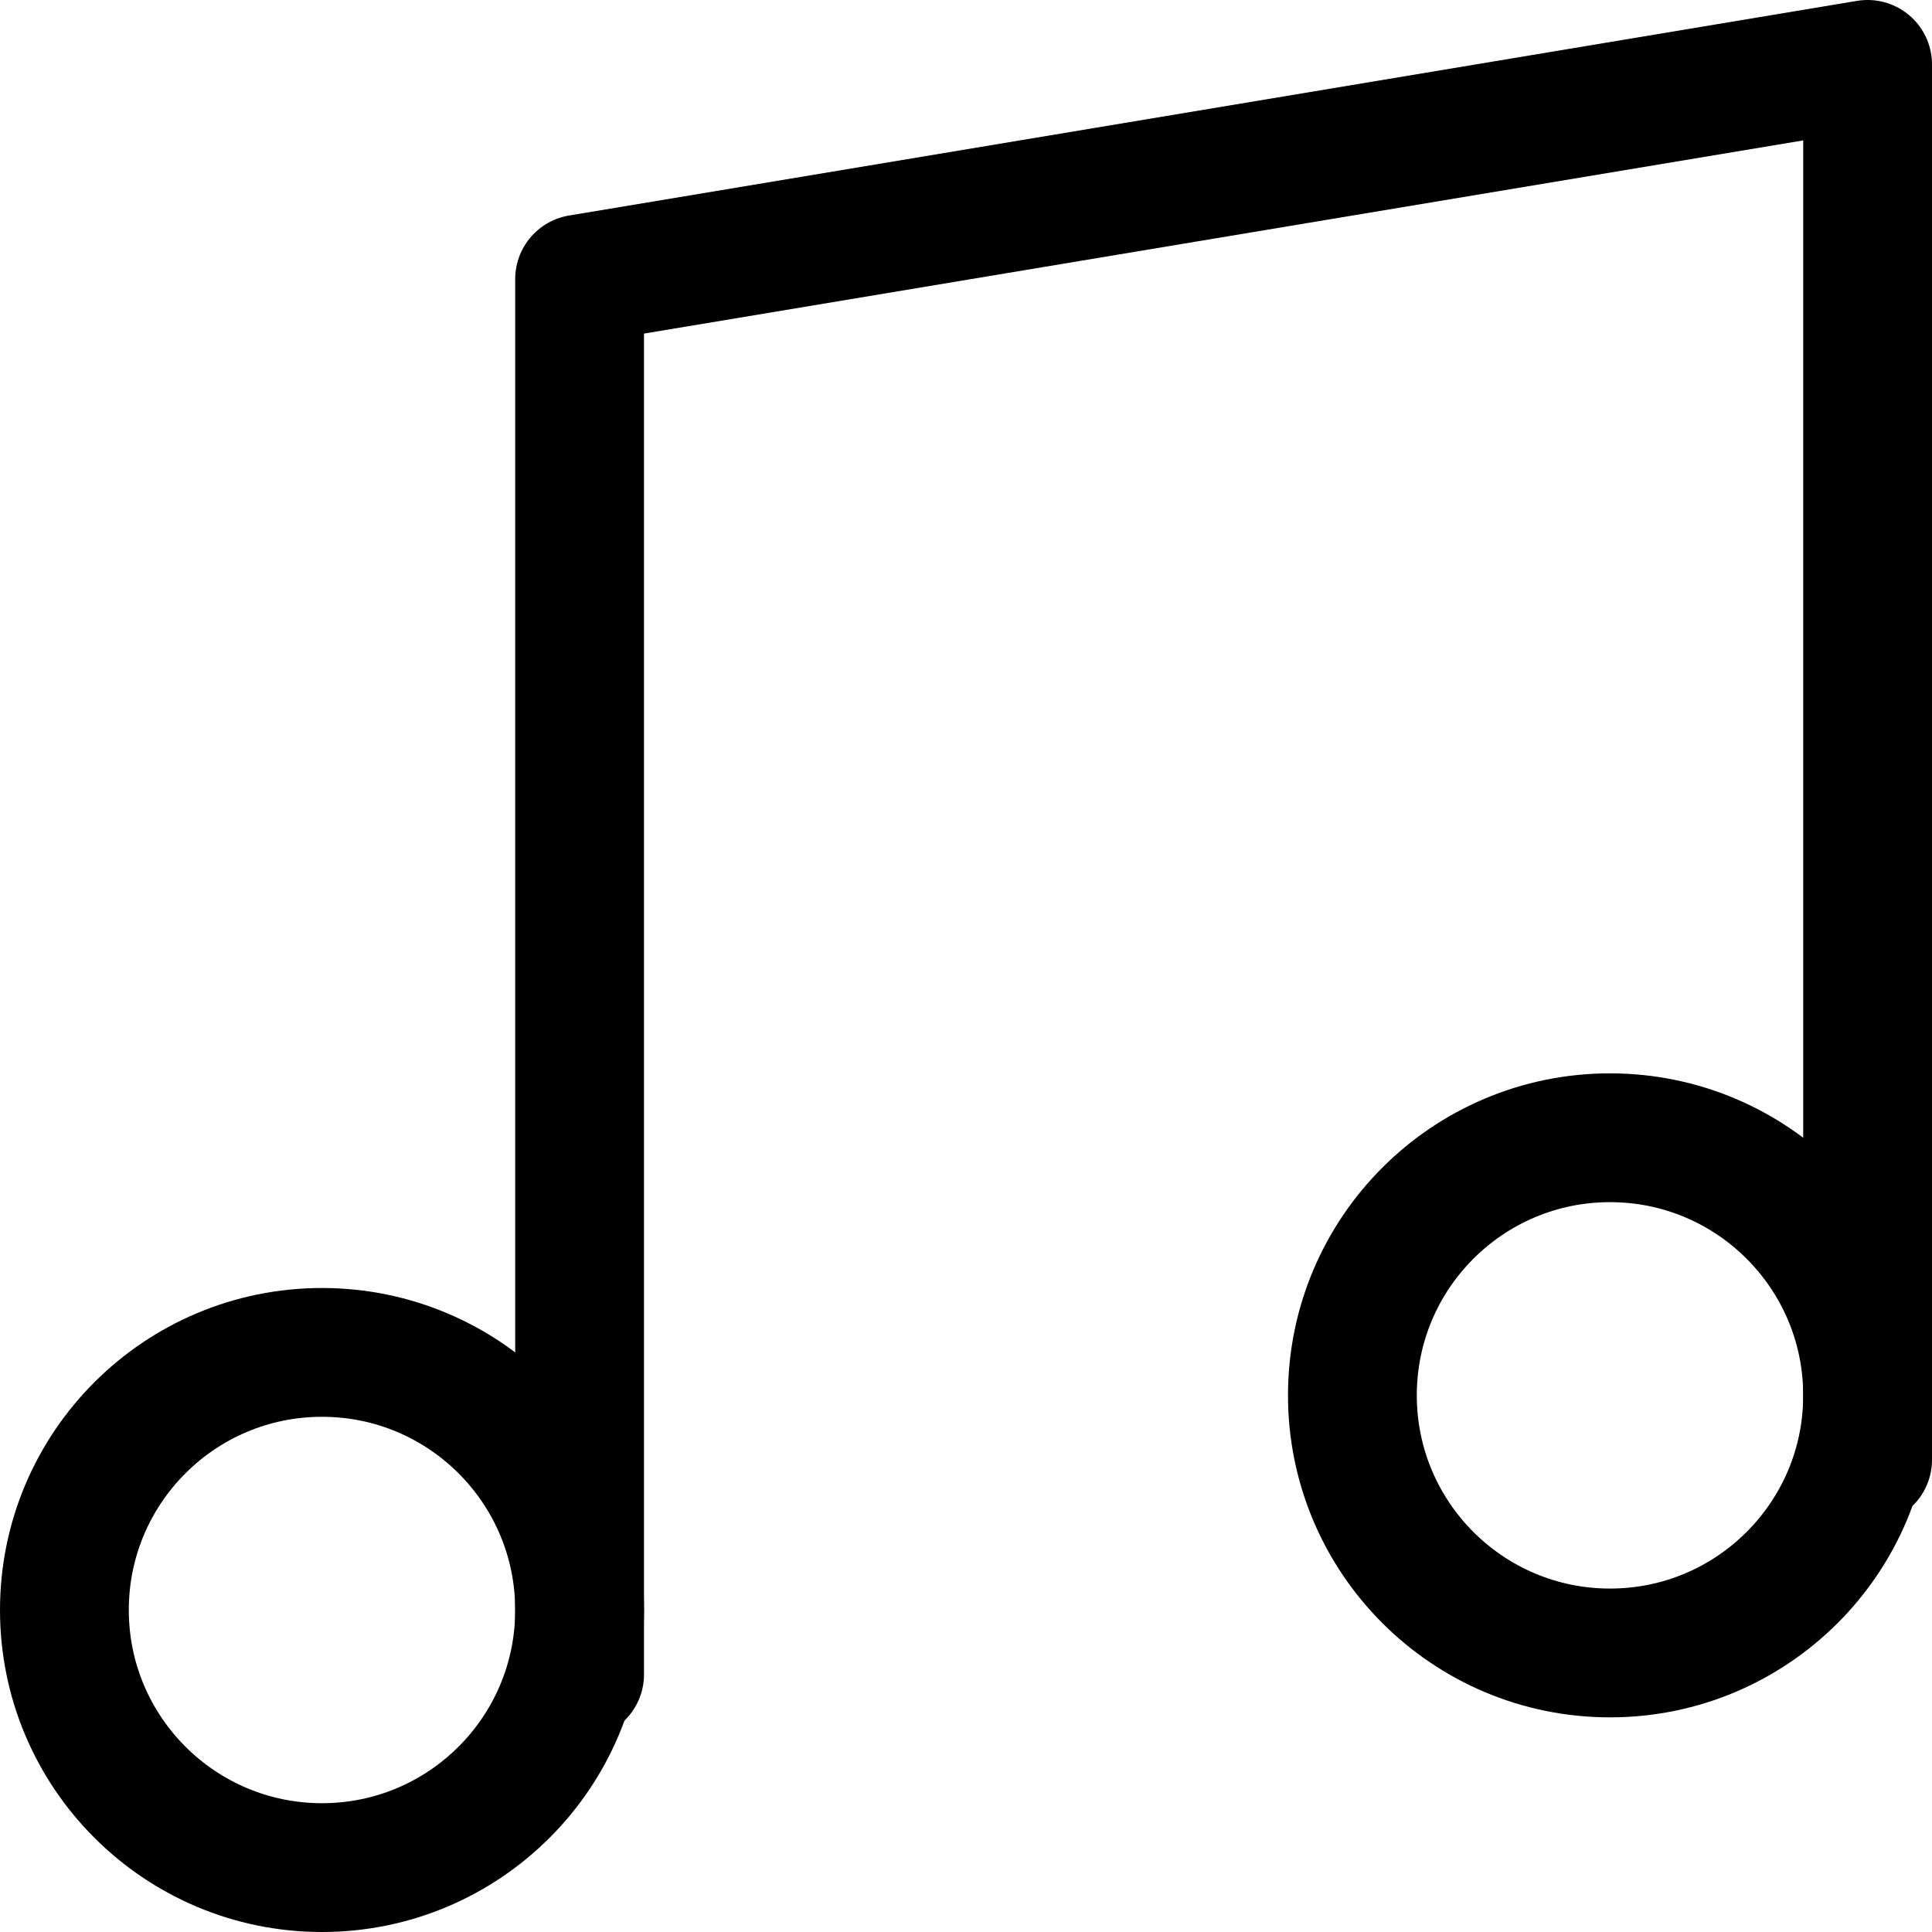 <svg xmlns="http://www.w3.org/2000/svg" width="30" height="30" viewBox="0 0 30 30">
    <g data-name="グループ 2036">
        <path data-name="パス 2447" d="M9 28V6.333L29 3v21.667" transform="translate(0 -2)" style="stroke:#000;stroke-linecap:round;stroke-linejoin:round;stroke-width:2px;fill:none"/>
        <g data-name="楕円形 16" transform="translate(0 20)" style="stroke:#000;stroke-linecap:round;stroke-linejoin:round;stroke-width:2px;fill:none">
            <circle cx="5" cy="5" r="5" style="stroke:none"/>
            <circle cx="5" cy="5" r="4" style="fill:none"/>
        </g>
        <g data-name="楕円形 17" transform="translate(20 16.667)" style="stroke:#000;stroke-linecap:round;stroke-linejoin:round;stroke-width:2px;fill:none">
            <circle cx="5" cy="5" r="5" style="stroke:none"/>
            <circle cx="5" cy="5" r="4" style="fill:none"/>
        </g>
        <path data-name="長方形 1491" style="fill:none" d="M0 0h30v30H0z"/>
    </g>
</svg>

